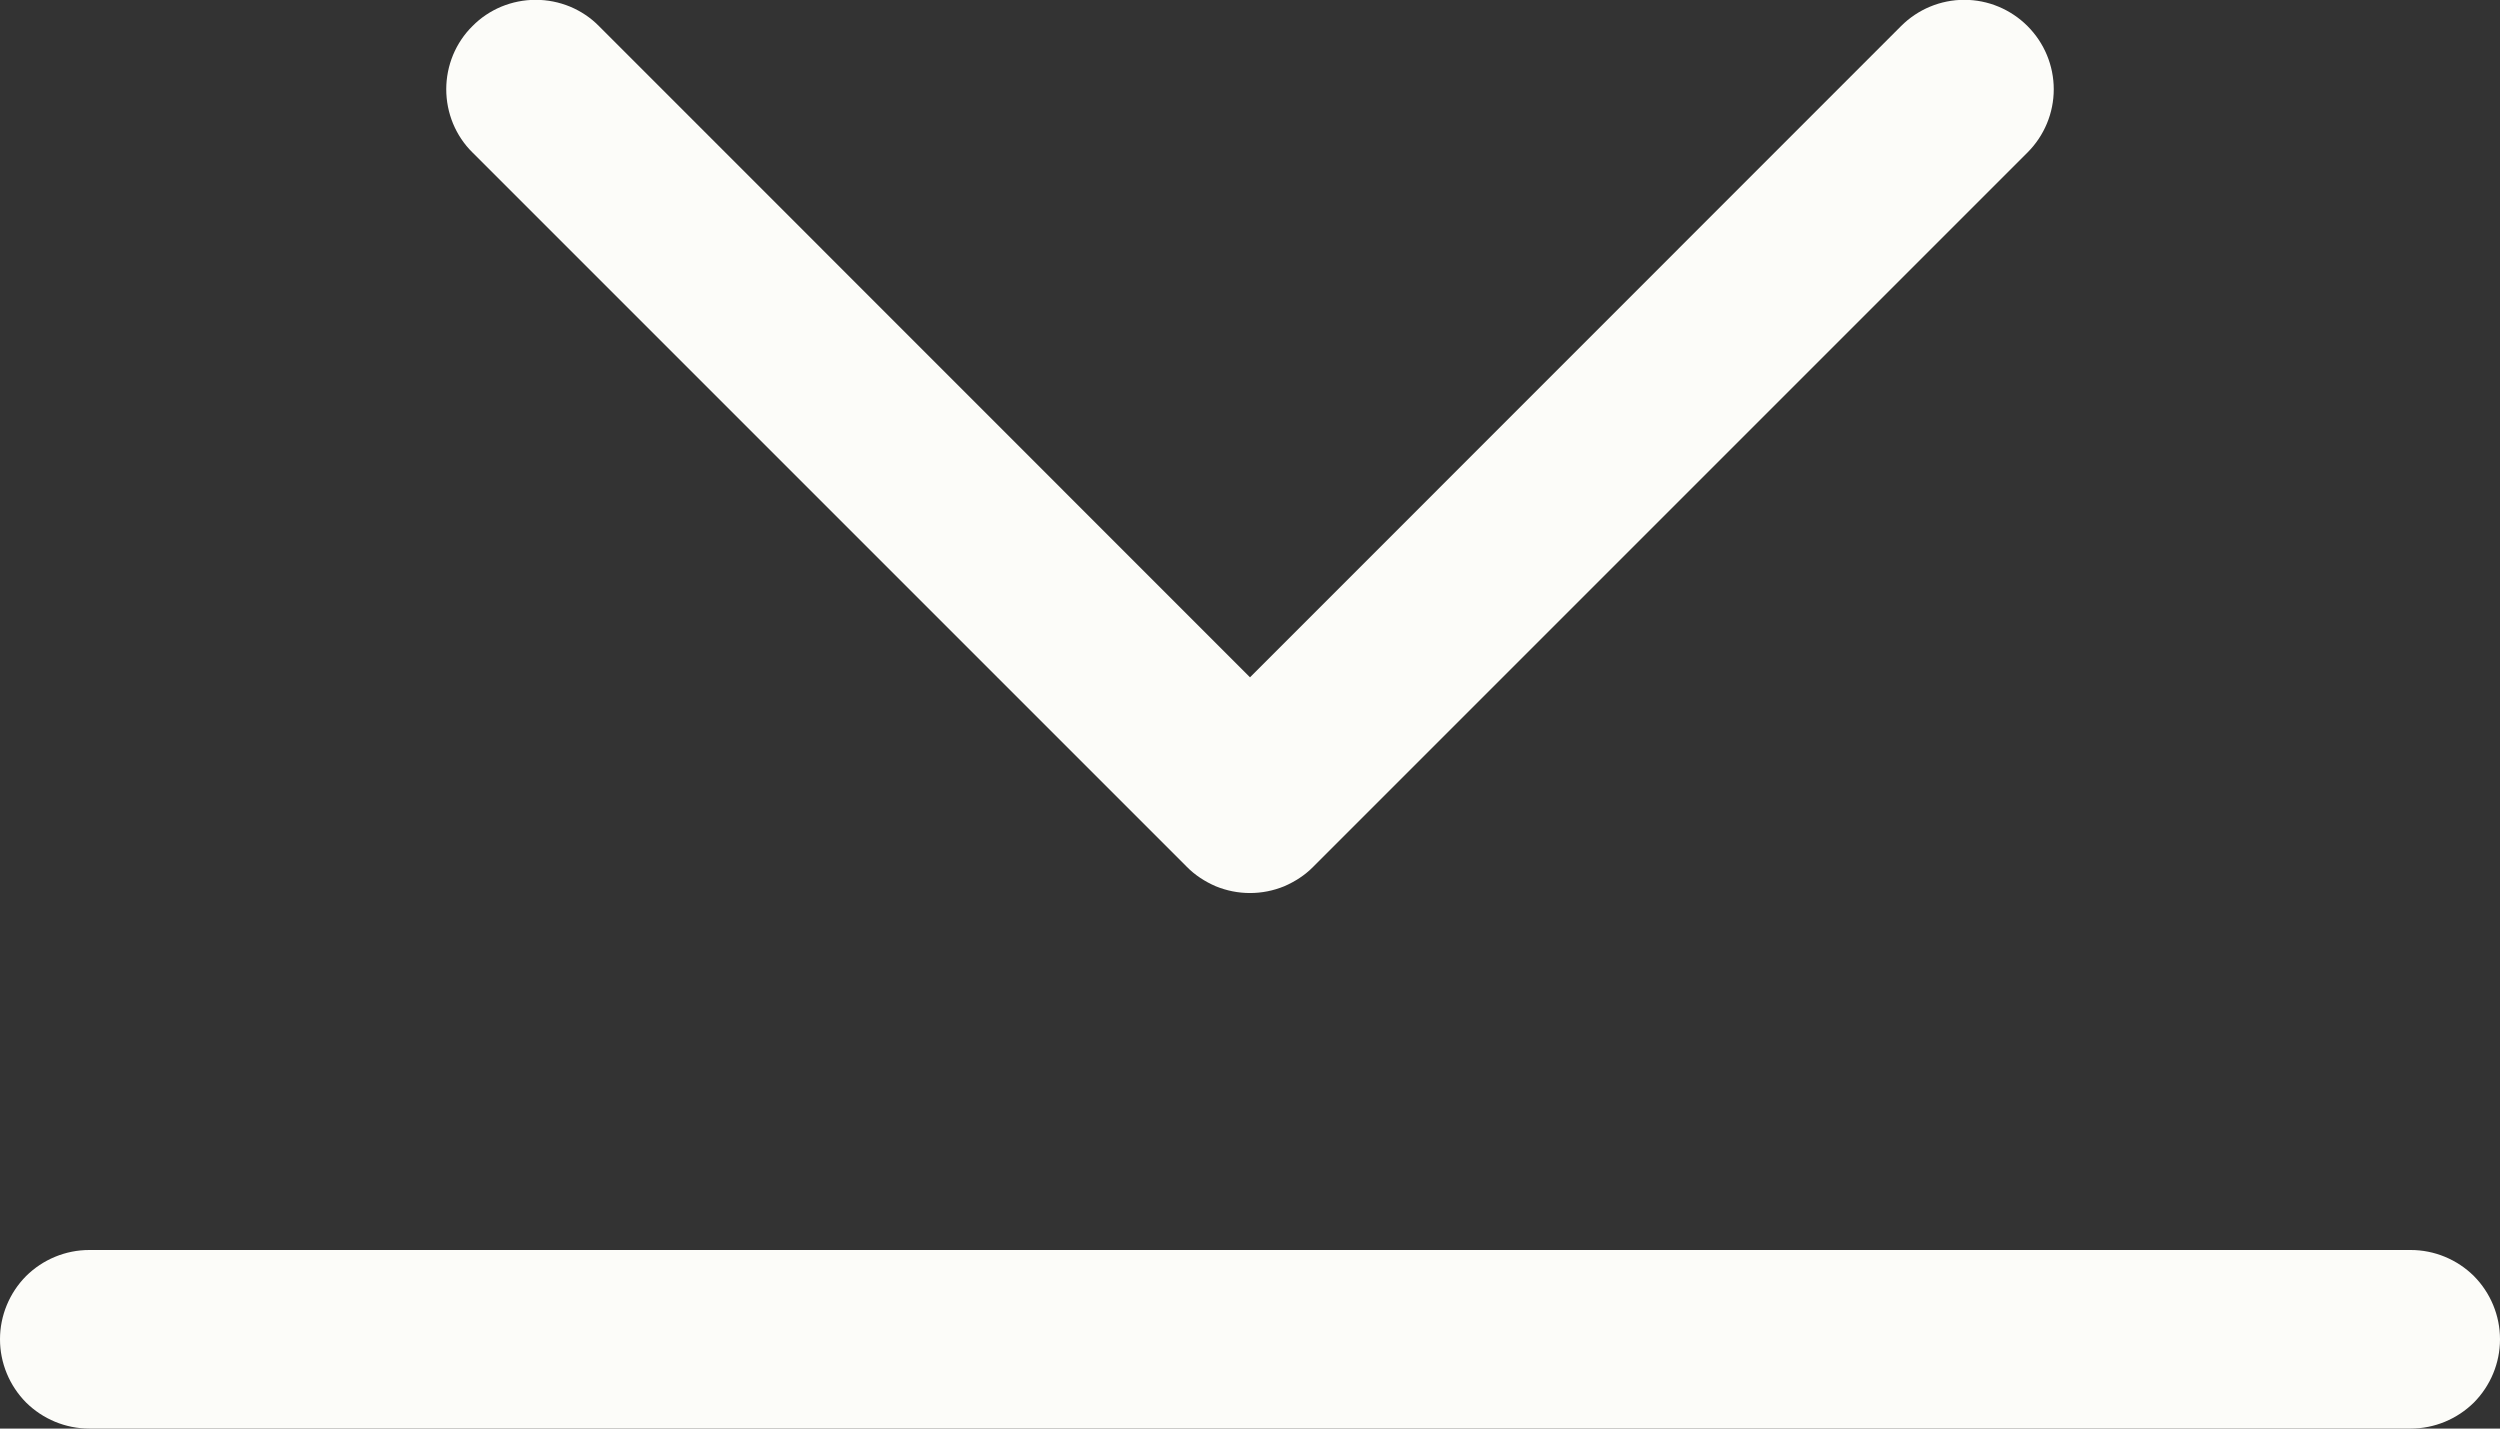 <svg width="14" height="8" viewBox="0 0 14 8" fill="none" xmlns="http://www.w3.org/2000/svg">
<rect x="0" y="0" width="14" height="8" fill="#333333" stroke="none"/>
<path fill-rule="evenodd" clip-rule="evenodd" d="M2.646 0.146C2.692 0.099 2.748 0.062 2.808 0.037C2.869 0.012 2.934 -0.001 3 -0.001C3.066 -0.001 3.131 0.012 3.192 0.037C3.252 0.062 3.308 0.099 3.354 0.146L7 3.793L10.646 0.146C10.74 0.052 10.867 -0.001 11 -0.001C11.133 -0.001 11.26 0.052 11.354 0.146C11.448 0.24 11.501 0.367 11.501 0.5C11.501 0.633 11.448 0.76 11.354 0.854L7.354 4.854C7.308 4.901 7.252 4.937 7.192 4.963C7.131 4.988 7.066 5.001 7 5.001C6.934 5.001 6.869 4.988 6.808 4.963C6.748 4.937 6.692 4.901 6.646 4.854L2.646 0.854C2.599 0.808 2.562 0.752 2.537 0.692C2.512 0.631 2.499 0.566 2.499 0.5C2.499 0.434 2.512 0.369 2.537 0.308C2.562 0.248 2.599 0.192 2.646 0.146V0.146ZM0 7.5C0 7.367 0.053 7.24 0.146 7.146C0.24 7.053 0.367 7 0.5 7H13.5C13.633 7 13.76 7.053 13.854 7.146C13.947 7.24 14 7.367 14 7.5C14 7.633 13.947 7.76 13.854 7.854C13.76 7.947 13.633 8 13.5 8H0.5C0.367 8 0.24 7.947 0.146 7.854C0.053 7.76 0 7.633 0 7.5V7.5Z" fill="#FCFCF9"/>
</svg>
